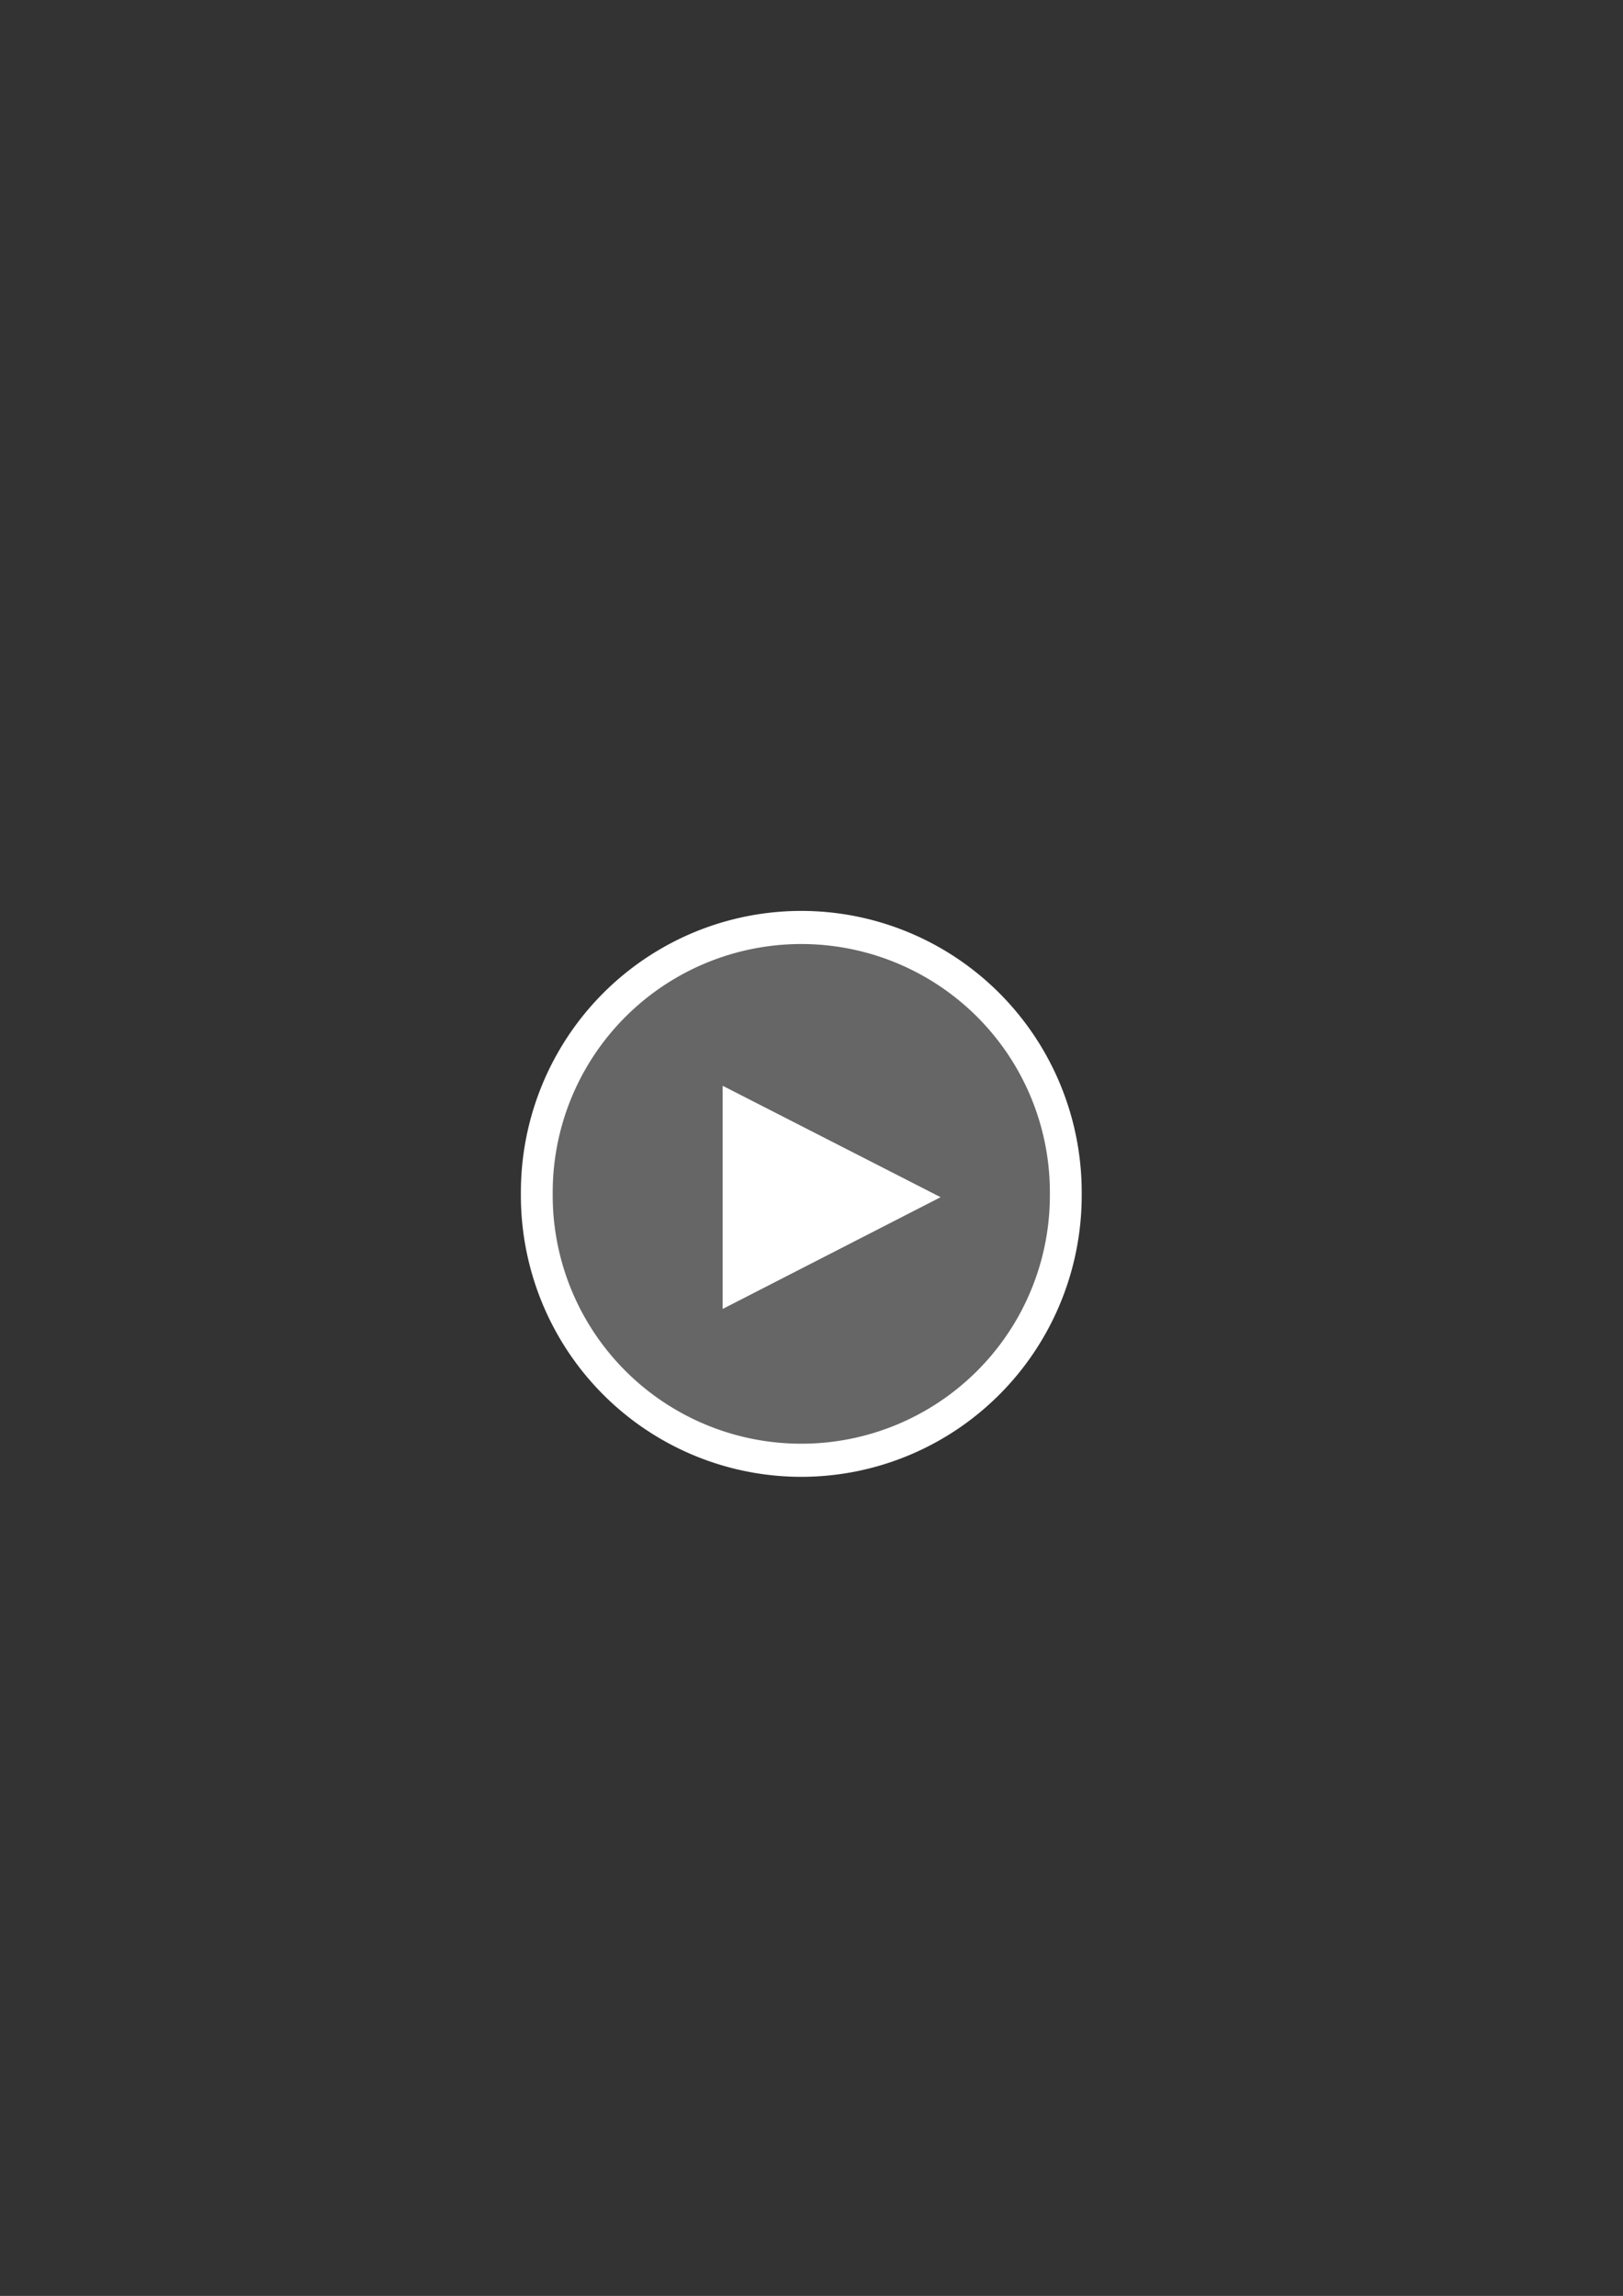 <?xml version="1.0" encoding="UTF-8"?><svg version="1.1" viewBox="0 0 744.09 1052.4" xmlns="http://www.w3.org/2000/svg"><rect x="0" y="0" width="744.09" height="1052.4" fill="#333333" stroke="none"/><g transform="matrix(.862 0 0 .866 -438.88 126.11)"><path transform="matrix(2.29 0 0 2.371 -167.75 -1329.6)" d="m543.12 765.88a61.431 59.134 0 1 1 -122.86 0 61.431 59.134 0 1 1 122.86 0z" fill="#666" stroke="#fff" stroke-width="7.393"/><path d="m893.48 429.08v118.14l115.93-59.162-115.93-58.978" fill="#fff"/></g></svg>